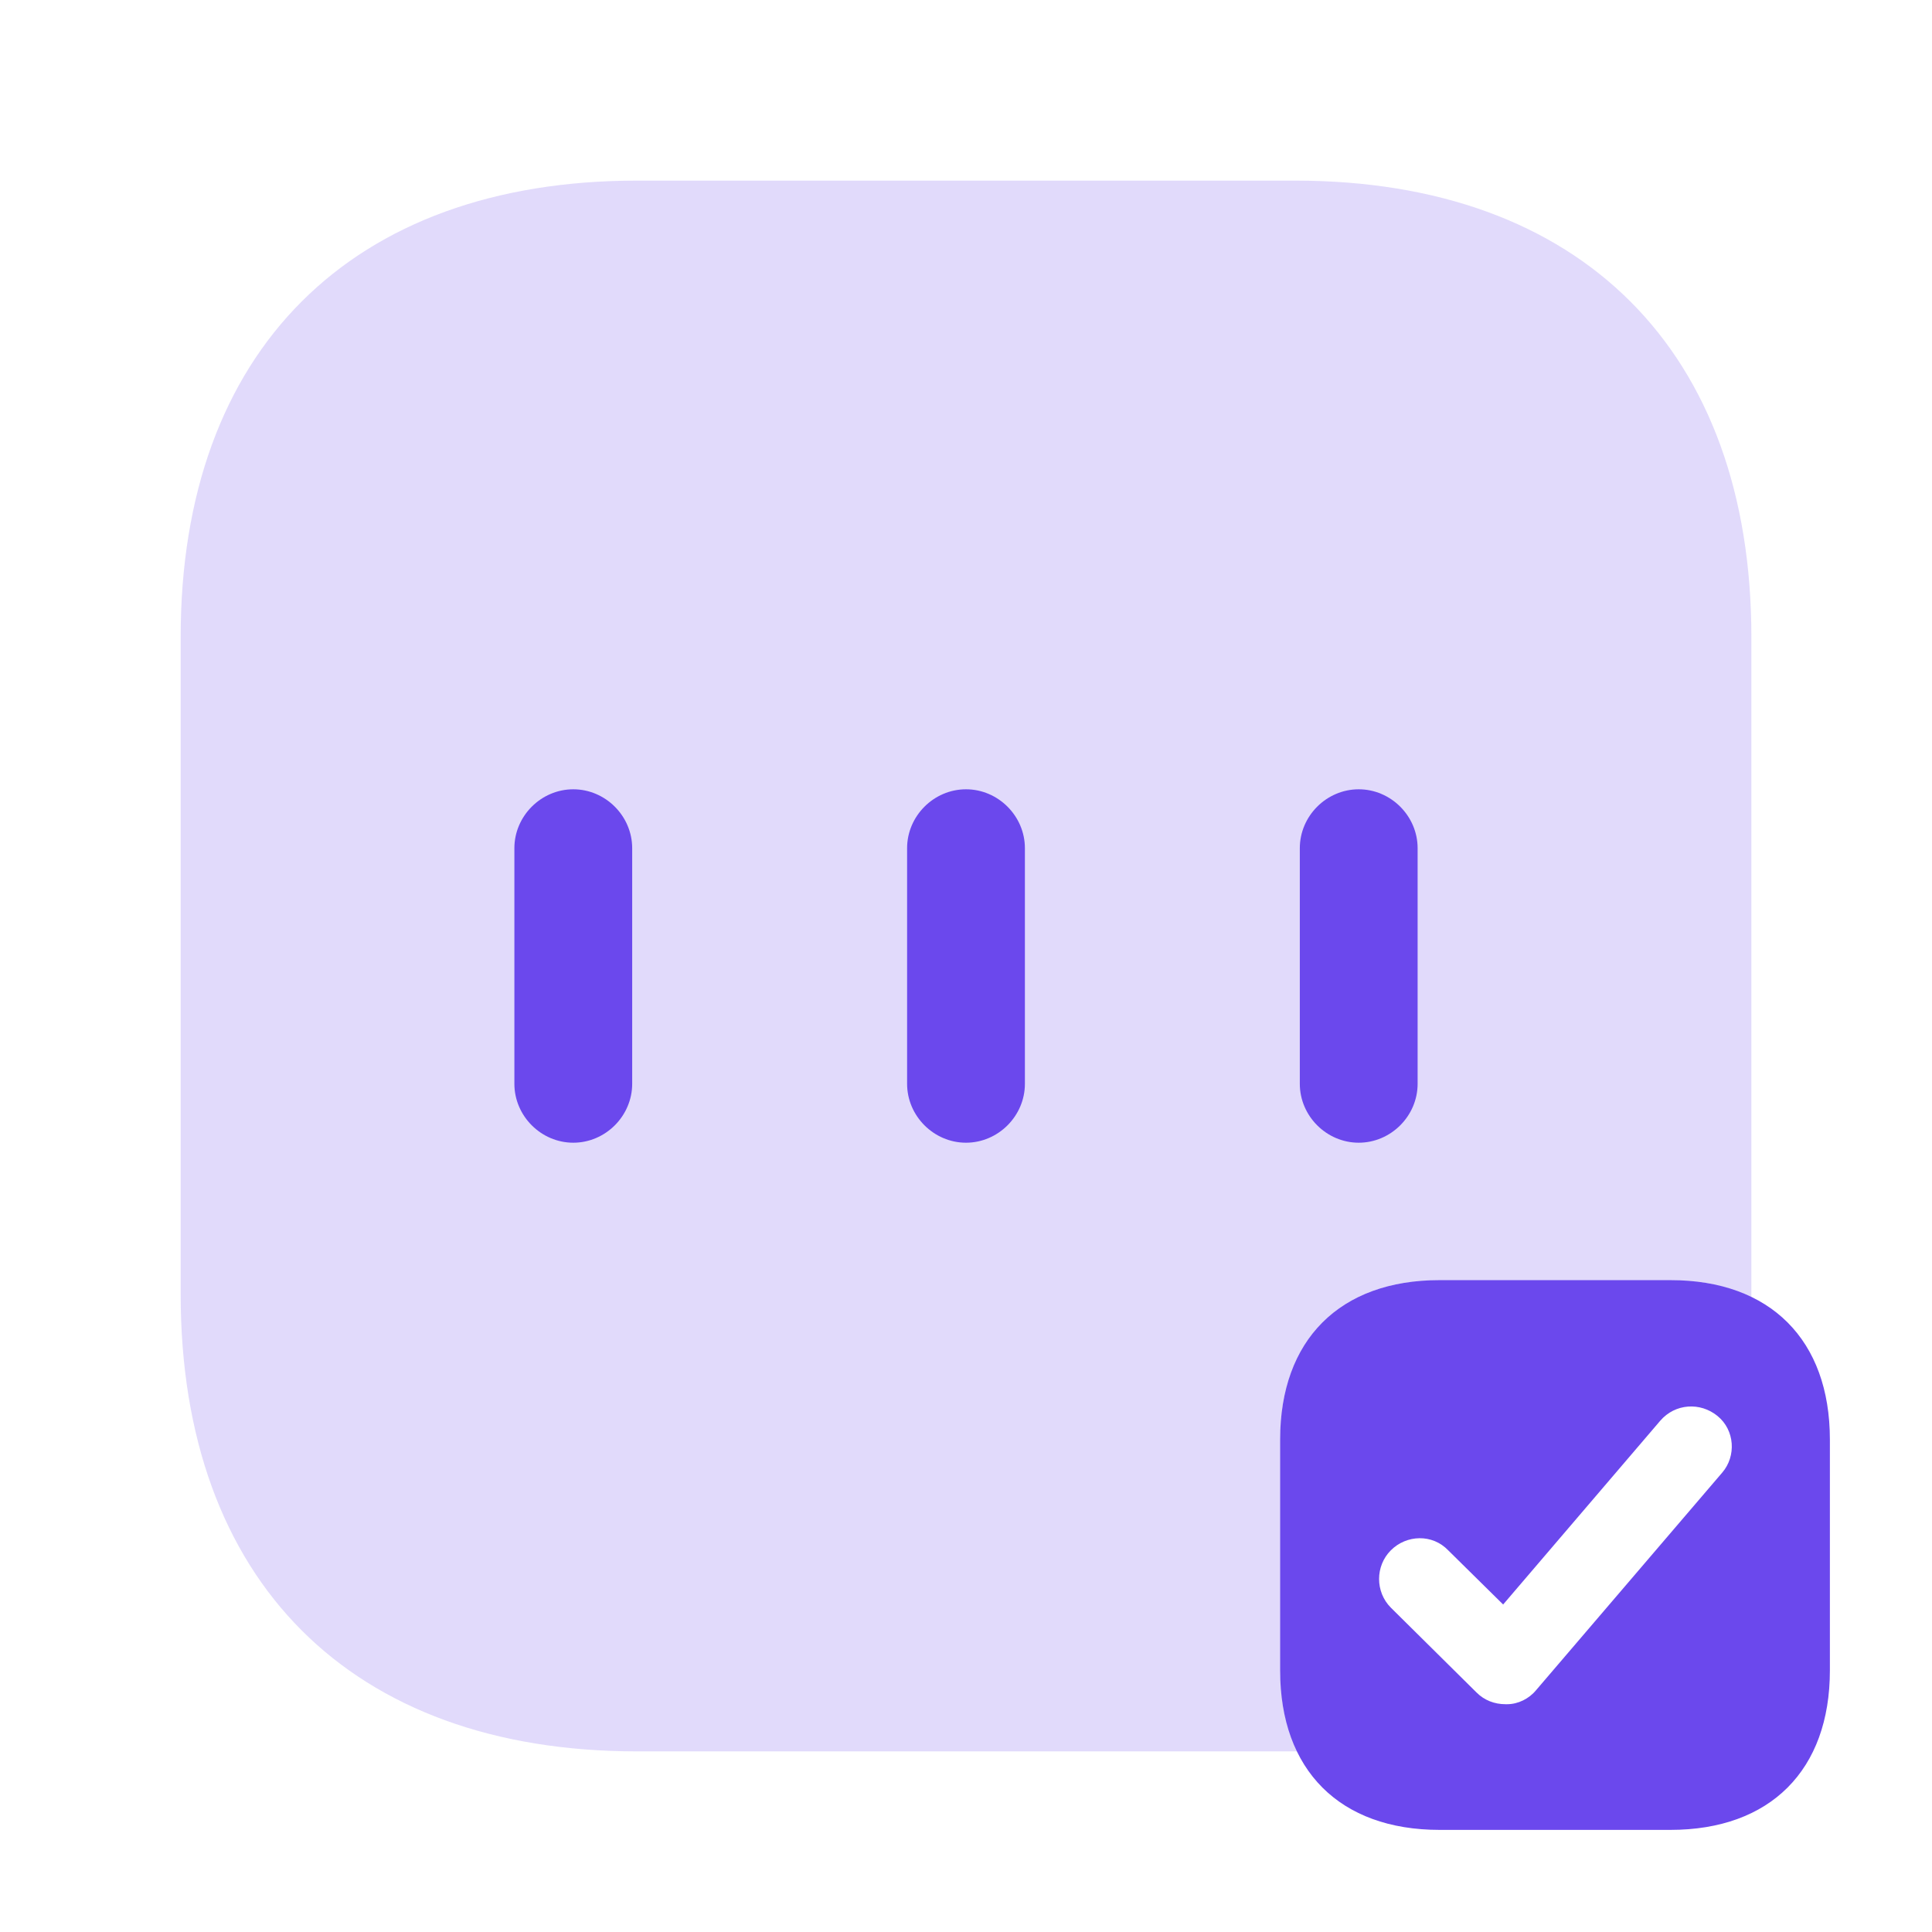 <svg xmlns="http://www.w3.org/2000/svg" width="41" height="41" viewBox="0 0 41 41" fill="none"><path d="M35.449 27.166H30.549C28.433 27.166 27.166 28.433 27.166 30.55V35.45C27.166 37.566 28.433 38.833 30.549 38.833H35.449C37.566 38.833 38.833 37.566 38.833 35.45V30.55C38.833 28.433 37.566 27.166 35.449 27.166ZM36.549 31.25L32.599 35.867C32.449 36.05 32.216 36.166 31.983 36.166C31.966 36.166 31.966 36.166 31.949 36.166C31.716 36.166 31.499 36.083 31.333 35.916L29.516 34.117C29.183 33.783 29.183 33.233 29.516 32.9C29.849 32.566 30.399 32.55 30.733 32.9L31.899 34.05L35.233 30.15C35.549 29.783 36.083 29.75 36.449 30.05C36.816 30.35 36.849 30.9 36.549 31.25Z" fill="#6B48ED"></path><path opacity="0.2" d="M27.167 35.45V30.55C27.167 28.433 28.434 27.167 30.551 27.167H35.451C36.117 27.167 36.684 27.3 37.167 27.534C37.167 27.517 37.167 27.5 37.167 27.467V13.517C37.167 7.45 33.551 3.833 27.484 3.833H13.517C7.451 3.833 3.834 7.45 3.834 13.517V27.467C3.834 33.55 7.451 37.167 13.517 37.167H27.467C27.484 37.167 27.501 37.167 27.534 37.167C27.301 36.684 27.167 36.117 27.167 35.45Z" fill="#6B48ED"></path><path d="M12.166 24.25C11.483 24.25 10.916 23.683 10.916 23V18C10.916 17.317 11.483 16.75 12.166 16.75C12.849 16.75 13.416 17.317 13.416 18V23C13.416 23.683 12.849 24.25 12.166 24.25Z" fill="#6B48ED"></path><path d="M20.5 24.25C19.817 24.25 19.25 23.683 19.25 23V18C19.25 17.317 19.817 16.75 20.5 16.75C21.183 16.75 21.75 17.317 21.75 18V23C21.75 23.683 21.183 24.25 20.5 24.25Z" fill="#6B48ED"></path><path d="M28.834 24.25C28.151 24.25 27.584 23.683 27.584 23V18C27.584 17.317 28.151 16.75 28.834 16.75C29.517 16.75 30.084 17.317 30.084 18V23C30.084 23.683 29.517 24.25 28.834 24.25Z" fill="#6B48ED"></path></svg>